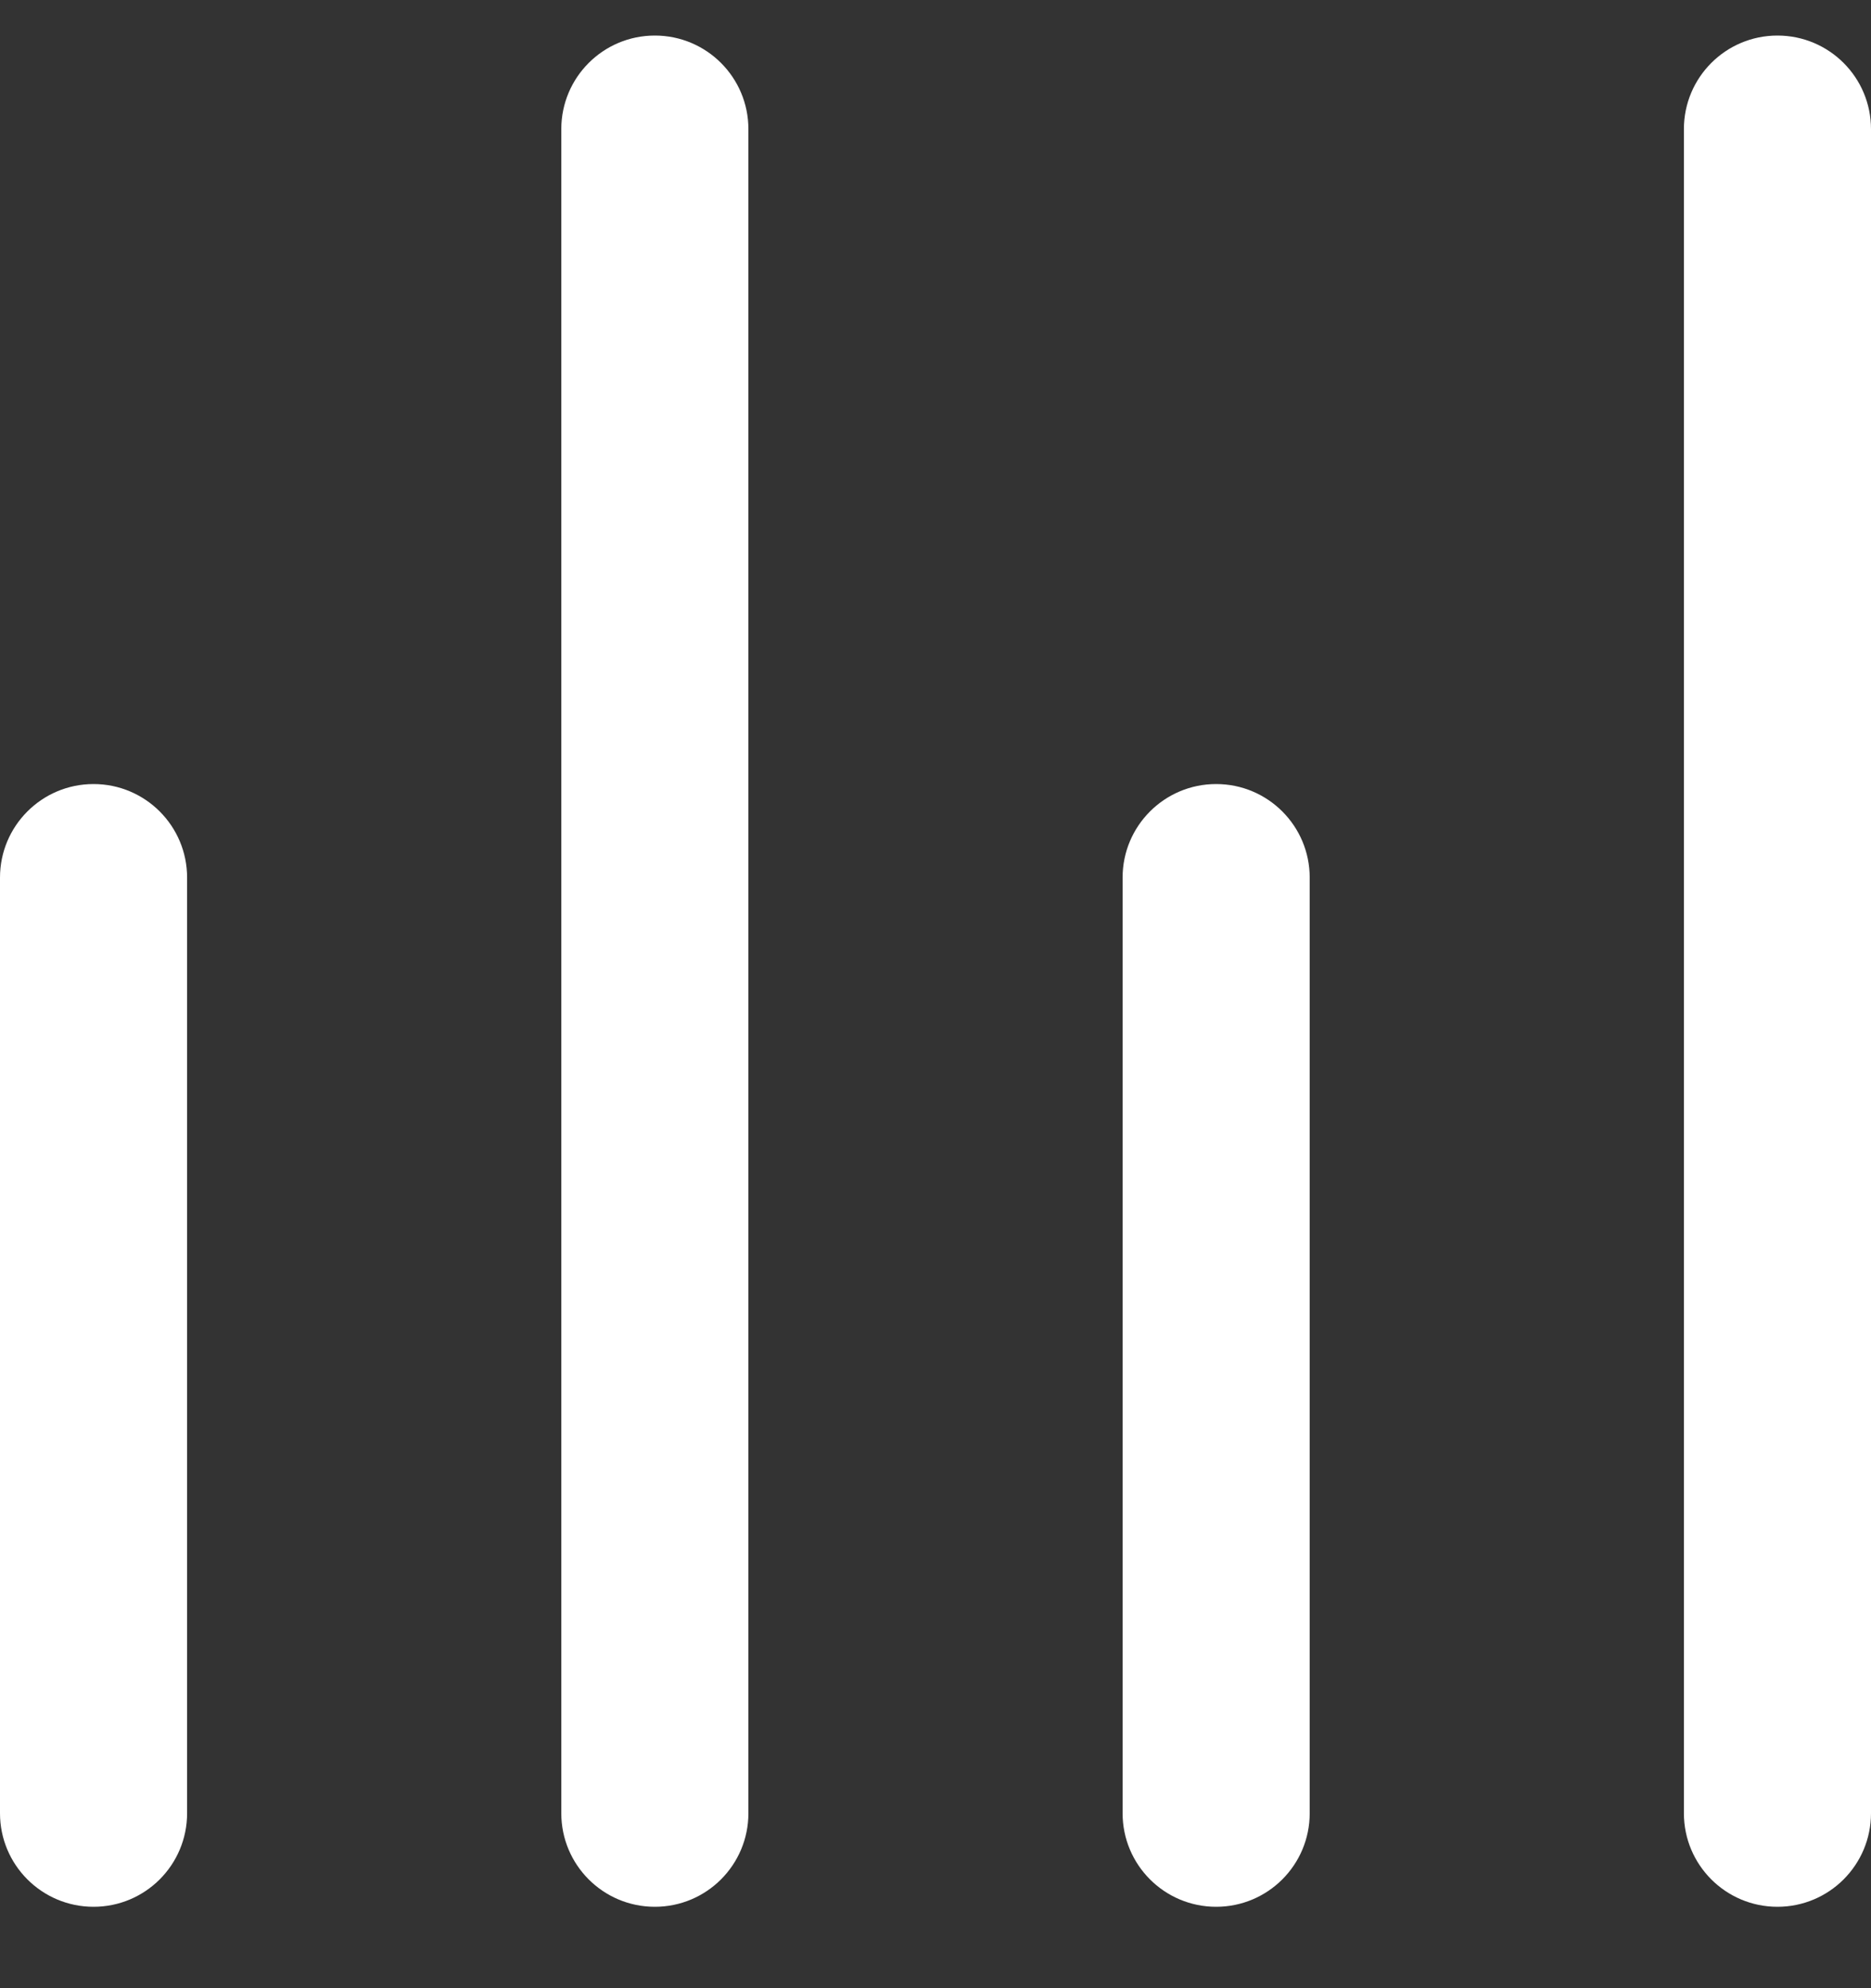 <svg width="16" height="17" viewBox="0 0 16 17" fill="none" xmlns="http://www.w3.org/2000/svg">
<rect x="0" y="0" width="16" height="17" fill="#333333" stroke="none"/>
<path fill-rule="evenodd" clip-rule="evenodd" d="M5.6 0.304C6.042 0.304 6.4 0.662 6.4 1.104L6.4 15.504C6.4 15.946 6.042 16.304 5.6 16.304C5.158 16.304 4.8 15.946 4.8 15.504L4.8 1.104C4.8 0.662 5.158 0.304 5.6 0.304ZM15.2 0.304C15.642 0.304 16 0.662 16 1.104V15.504C16 15.946 15.642 16.304 15.2 16.304C14.758 16.304 14.4 15.946 14.4 15.504V1.104C14.4 0.662 14.758 0.304 15.2 0.304ZM0.8 6.704C1.242 6.704 1.6 7.062 1.6 7.504L1.6 15.504C1.6 15.946 1.242 16.304 0.8 16.304C0.358 16.304 4.29153e-07 15.946 4.29153e-07 15.504L0 7.504C0 7.062 0.358 6.704 0.8 6.704ZM10.4 6.704C10.842 6.704 11.2 7.062 11.2 7.504L11.2 15.504C11.2 15.946 10.842 16.304 10.4 16.304C9.958 16.304 9.6 15.946 9.6 15.504L9.6 7.504C9.6 7.062 9.958 6.704 10.4 6.704Z" fill="white" style="fill:white;fill-opacity:1;"/>
</svg>

